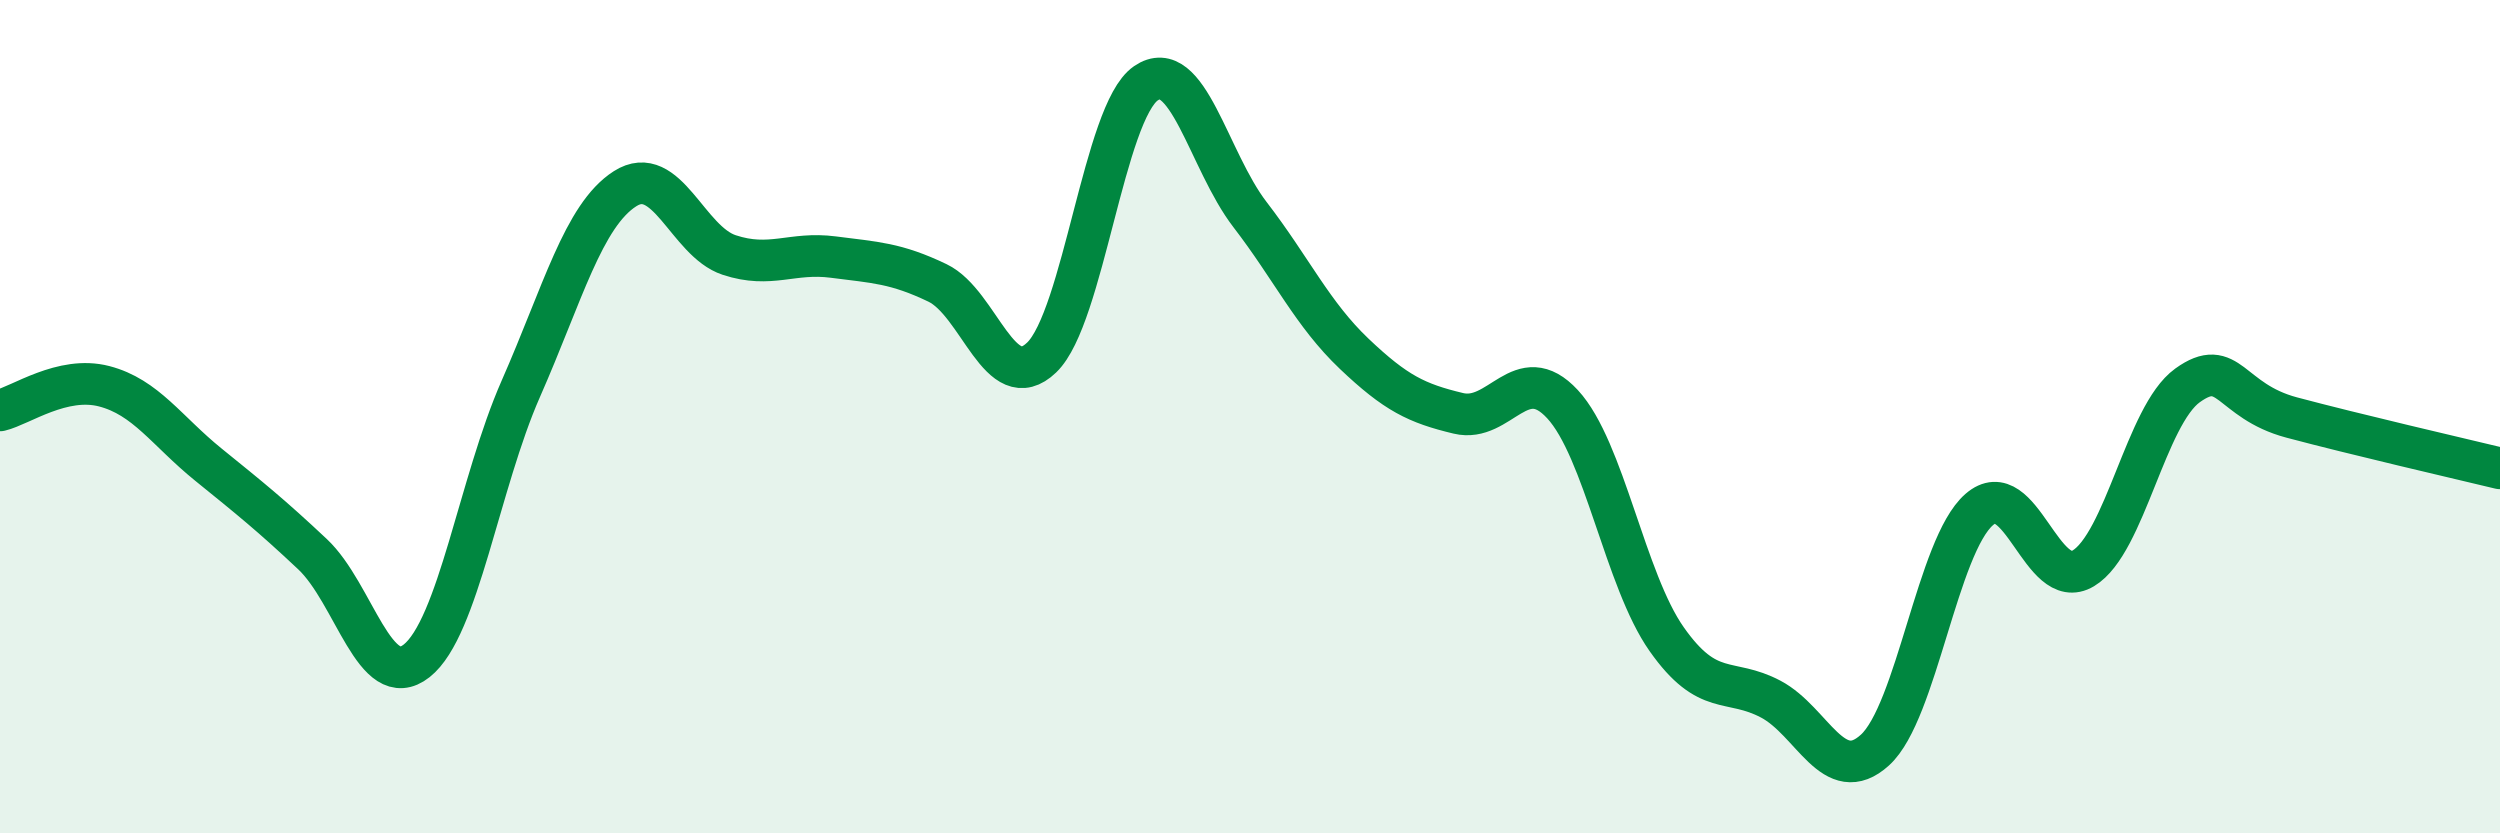
    <svg width="60" height="20" viewBox="0 0 60 20" xmlns="http://www.w3.org/2000/svg">
      <path
        d="M 0,9.85 C 0.5,9.73 1.5,9.01 2.5,9.27 C 3.5,9.53 4,10.34 5,11.15 C 6,11.96 6.5,12.36 7.5,13.3 C 8.5,14.24 9,16.65 10,15.86 C 11,15.07 11.5,11.6 12.5,9.33 C 13.5,7.06 14,5.17 15,4.53 C 16,3.89 16.5,5.79 17.5,6.12 C 18.5,6.45 19,6.04 20,6.17 C 21,6.3 21.5,6.31 22.5,6.79 C 23.5,7.27 24,9.54 25,8.58 C 26,7.62 26.5,2.69 27.5,2 C 28.5,1.31 29,3.85 30,5.15 C 31,6.45 31.5,7.54 32.5,8.49 C 33.5,9.44 34,9.68 35,9.92 C 36,10.16 36.5,8.62 37.5,9.7 C 38.5,10.78 39,13.92 40,15.34 C 41,16.76 41.5,16.25 42.5,16.78 C 43.5,17.31 44,18.91 45,18 C 46,17.09 46.5,13.1 47.5,12.23 C 48.5,11.36 49,14.24 50,13.64 C 51,13.04 51.5,9.97 52.5,9.25 C 53.5,8.53 53.5,9.62 55,10.02 C 56.5,10.42 59,11 60,11.24L60 20L0 20Z"
        fill="#008740"
        opacity="0.1"
        stroke-linecap="round"
        stroke-linejoin="round"
      />
      <path
        d="M 0,9.85 C 0.5,9.73 1.5,9.01 2.5,9.27 C 3.5,9.53 4,10.34 5,11.15 C 6,11.96 6.5,12.36 7.5,13.3 C 8.5,14.24 9,16.65 10,15.86 C 11,15.07 11.5,11.6 12.5,9.33 C 13.5,7.06 14,5.17 15,4.53 C 16,3.89 16.5,5.79 17.5,6.12 C 18.5,6.45 19,6.04 20,6.17 C 21,6.3 21.5,6.31 22.5,6.79 C 23.5,7.27 24,9.54 25,8.58 C 26,7.62 26.5,2.69 27.5,2 C 28.5,1.31 29,3.85 30,5.15 C 31,6.45 31.5,7.54 32.5,8.49 C 33.5,9.44 34,9.68 35,9.92 C 36,10.16 36.5,8.62 37.5,9.7 C 38.5,10.78 39,13.92 40,15.34 C 41,16.76 41.5,16.25 42.5,16.78 C 43.5,17.31 44,18.91 45,18 C 46,17.09 46.5,13.1 47.5,12.23 C 48.5,11.36 49,14.24 50,13.64 C 51,13.04 51.5,9.97 52.5,9.25 C 53.5,8.53 53.5,9.62 55,10.02 C 56.5,10.42 59,11 60,11.24"
        stroke="#008740"
        stroke-width="1"
        fill="none"
        stroke-linecap="round"
        stroke-linejoin="round"
      />
    </svg>
  